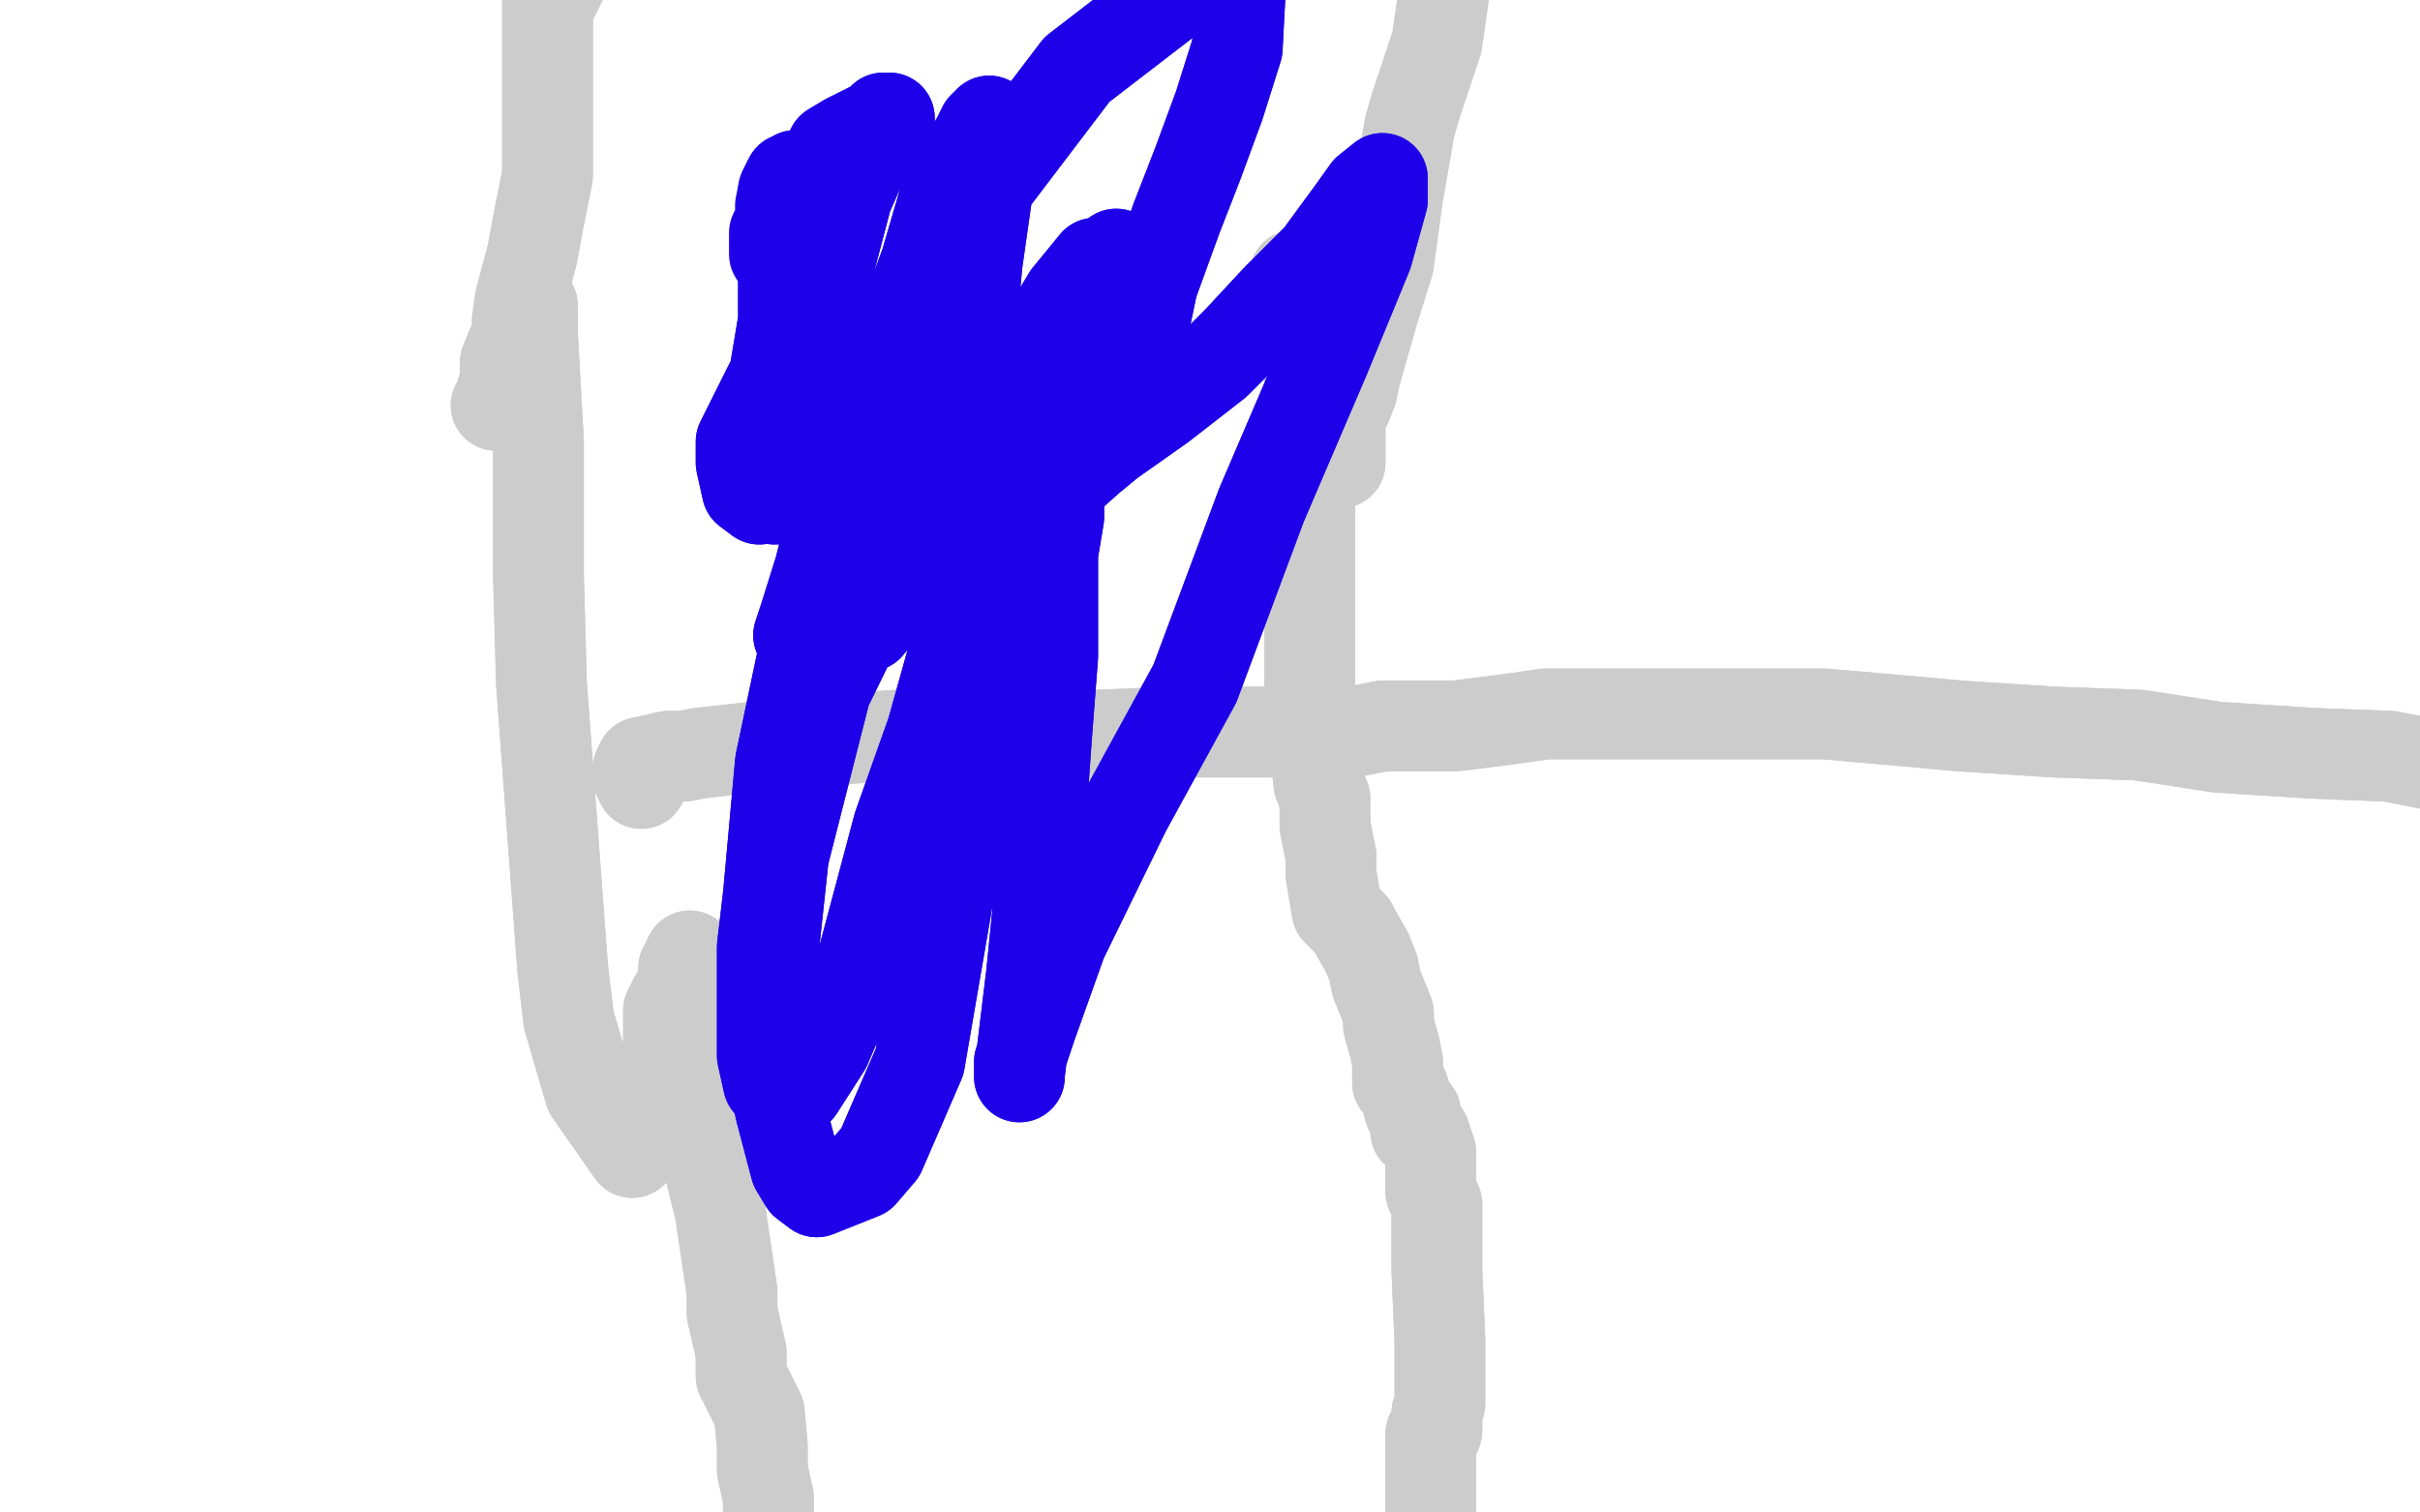 <?xml version="1.0" standalone="no"?>
<!DOCTYPE svg PUBLIC "-//W3C//DTD SVG 1.1//EN"
"http://www.w3.org/Graphics/SVG/1.1/DTD/svg11.dtd">

<svg width="800" height="500" version="1.1" xmlns="http://www.w3.org/2000/svg" xmlns:xlink="http://www.w3.org/1999/xlink" style="stroke-antialiasing: false"><desc>This SVG has been created on https://colorillo.com/</desc><rect x='0' y='0' width='800' height='500' style='fill: rgb(255,255,255); stroke-width:0' /><polyline points="87,139 91,132 91,132 98,122 98,122 101,112 101,112 103,110 103,110 105,108 105,108 105,110 101,124 100,181 98,205 96,247 93,276 91,306 87,332 84,365 82,377 79,433 77,438 77,443 77,438 77,436 77,424 77,407 77,381 77,370 77,353 77,306 86,221 89,198 98,162 110,146 117,134 122,136 124,136 122,139 120,144 119,151 107,231 103,254 100,273 93,315 80,356 72,391 63,415 56,426 51,422 47,415 46,394 42,361 42,313 42,228 47,153 60,96 74,54 87,25 100,6 105,0 110,0 110,4 112,16 113,32 107,58 101,82 96,115 89,157 80,205 70,247 65,266 49,309 44,320 35,348 25,374 21,377 20,375 16,367 16,348 18,299 20,259 30,167 49,84 80,21 105,-24 120,-34 127,-27 129,-8 124,25 115,52 108,101 100,150 93,188 89,219 86,250 82,287 82,320 79,356 79,384 84,420 86,422 93,427 100,424 103,420 120,408 122,400 127,358 133,332 164,223 176,186 207,138 230,113 238,112 240,117 235,134 228,183 226,226 223,254 221,301 218,335 214,367 212,405 211,415 211,426 209,429 209,422 211,408 214,374 219,292 233,181 263,96 303,42 325,26 332,26 329,49 322,79 315,113 306,160 296,223 291,250 273,325 268,342 258,368 249,398 245,401 242,398 240,393 238,372 240,341 244,283 263,209 327,101 372,59 391,54 415,49 424,63 421,87 417,127 402,240 396,282 391,316 376,377 360,417 346,441 332,459 320,457 311,450 304,427 303,394 310,309 330,186 346,143 402,65 414,54 429,49 428,58 422,73 421,84 412,117 409,127 403,157 386,230 377,257 363,313 348,348 334,384 322,401 317,408 303,415 299,412 296,401 296,384 299,346 306,292 318,231 329,195 339,174 344,165 348,164 348,171 348,179 350,193 348,212 346,236 343,261 341,306 336,368 332,426 330,452 332,497 339,545 346,561 363,594 391,620 426,636" style="fill: none; stroke: #ffffff; stroke-width: 30; stroke-linejoin: round; stroke-linecap: round; stroke-antialiasing: false; stroke-antialias: 0; opacity: 1.0"/>
<polyline points="757,263 757,259 757,259 757,254 757,254 759,254 759,254 763,254 763,254 764,266 764,266 764,299 764,299 764,316 764,316 764,330 763,355 759,394 752,433 747,464 740,483 733,488 730,486 728,480 726,467 726,459 728,431 728,403 731,323 742,276 756,230 764,207 777,176 787,164 796,158 799,155 803,160 804,171 803,190 803,207 797,235 747,370 723,422 671,495 639,509 622,500 619,481 622,453 631,367 653,259 697,167 759,94 816,42 855,4 888,-50 893,-50 893,-50 895,-50 889,-50 875,-39 853,-5 842,23 808,96 759,172 724,249 700,301 672,351 664,361 655,370 648,370 643,367 639,346 634,327 632,308 631,285 632,245 641,158 691,73 711,58 737,42 747,44 745,59 731,87 719,118 704,146 683,174 667,226 648,275 634,320 619,351 608,368 603,368 599,361 601,339 606,311 617,249 627,207 672,91 686,63 714,7 764,-45 764,-43 763,-46 754,-26 742,9 730,51 714,112 686,171 662,236 639,296 617,339 598,367 586,368 579,361 579,342 582,309 589,249 599,167 612,118 619,89 629,72 638,61 641,59 641,61 639,94 638,110 627,139 613,176 598,221 570,276 565,296 554,325 546,360 544,367 542,381 542,386 542,388 540,382 540,381 542,379 542,381 542,393 542,471 542,539 544,570 549,634 554,653 556,658 558,658 558,653 558,634 549,532 539,398 532,302 532,231 534,176 537,136 540,124 547,108 563,113 563,122 558,151 558,162 558,179 560,193 566,207 577,223 582,226 589,236 598,249 606,261 615,275 627,287 634,299 645,318 655,334 662,346 669,356 672,370 679,389 685,407 690,422 695,434 698,452 704,466 711,480 718,492 723,500 728,500 731,495 735,485 733,474 730,448 728,419 726,335 728,198 731,139 735,120 738,84 747,82 761,84 763,87 768,101 770,129 768,151 766,172 763,195 763,240 764,263 766,273 771,304 777,335 789,370 799,396 815,426 820,436 829,453 855,499 860,507 870,521 879,533 888,545 895,549 896,552 900,558 903,558 907,552 905,545 903,540 895,523 884,509 877,495 848,420 787,278 754,193 752,169 754,162 754,158 754,153 757,160 759,155 759,153 761,155 768,157 770,160 770,162 770,160 768,157 768,153 773,138 775,108 796,30 853,-50 862,-50 872,-50 865,-50 862,-50 855,-27 849,6 842,56 837,101 832,179 830,209 832,249 832,290 834,327 837,370 842,401 844,429 846,436 848,445 848,448 844,438 816,389 806,368 796,339 785,320 778,315 764,308 757,315 752,334 749,356 749,384 752,407 754,420 756,452 759,481 764,500 771,526 773,532 775,533 780,525 778,519 773,502 770,474 766,459 764,447 756,415 752,393 738,313 728,247 723,205 718,184 712,176 709,181 707,200 702,231 693,254 688,264 683,294 679,309 676,327 676,334 672,363 671,384 671,407 671,415 671,429 672,447 678,462 683,473 688,476 707,476 712,471 724,443 728,419 730,351 731,221 730,138 728,87 728,59 730,49 731,59 731,79 730,105 724,139 721,167 714,210 711,233 695,287 691,296 679,304 667,315 660,320 643,327 632,235 685,32 702,-5 712,-20 714,-19 714,-7 712,18 709,42 705,70 761,-50 787,-50 808,-50 818,-50 816,-50 816,-50 815,-27 815,2 813,35 815,155 815,179 815,235 815,282 815,313 815,341 816,355 818,358 818,353 818,335 816,308 815,221 815,110 815,49 816,16 818,-7 820,-19 822,-27 825,-34 829,-39 830,-45 832,-38 837,-33 834,-20 830,13 816,47 803,63 794,73 783,106 771,134 757,162 745,186 737,202 731,210 730,212 730,207 738,195 749,174 754,151 770,82 797,4 827,-33 844,-46 851,-48 849,-43 844,-26 841,-15 822,21 808,35 787,52 763,61 750,72 716,120 676,157 655,181 520,302 497,315 462,339 459,337 466,247 469,207 485,112 514,35 549,-12 587,-48 612,-50 624,-50 627,-46 624,-27 622,-15 617,16 613,59 610,132 608,219 610,304 612,384 615,453 619,512 627,559 634,592 639,601 648,606 648,604 648,592 648,577 636,519 603,363 575,245 563,151 563,63 563,49 568,54 572,63 573,70 573,91 573,134 573,144 570,169 568,214 566,252 566,297 566,361 568,384 570,436 575,478 582,509 589,530 593,535 605,539 610,533 612,521 612,504 612,486 615,328 629,216 662,131 674,98 702,68 702,87 702,115 700,143 698,167 698,209 697,252 695,308 693,358 693,408 693,452 693,486 691,512 690,523 688,530 683,528 665,518 645,495 594,464 521,381 495,328 459,243 445,186 445,179 447,179 448,193 450,217 452,228 452,254 454,283 457,325 462,394 468,434 469,453 476,493 483,514 488,526 492,535 497,540 499,537 504,528 509,514 509,488 514,422 527,349 605,132 650,18 674,-31 679,-46 672,-50 639,21 629,59 617,103 599,148 553,296 546,320 539,342 528,386 521,415 518,436 514,441 513,441 507,426 507,414 509,335 516,259 563,125 624,26 662,-34 685,-50 690,-50 686,-48 679,-26 669,2 658,25 648,52 627,82 603,138 573,209 551,278 528,351 514,403 504,422 499,433 499,434 495,426 492,403 490,377 488,332 487,276 485,179 490,96 492,80 499,59 504,54 507,58 509,63 509,80 507,106 506,124 501,150 497,191 492,245 488,316 485,374 483,431 485,478 487,511 492,535 501,551 507,559 513,566 518,573 535,608 539,613 544,622 554,624 549,624 546,617 542,606 518,512 501,452 469,348 454,242 454,146 459,65 473,21 488,-13 504,-34 511,-41 514,-34 514,-20 513,6 507,30 502,58 494,98 483,157 473,268 468,306 462,388 457,471 454,528 450,570 448,596 447,603 447,599 443,584 442,565 435,511 422,379 415,266 415,221 422,103 435,58 443,39 461,13 476,6 487,7 487,14 481,30 476,52 462,70 443,87 421,124 384,195 365,245 311,377 297,448 297,471 304,518 330,551 336,549 346,547 351,544 363,533 376,519 383,512 415,459 454,355 480,301 525,204 553,138 561,101 549,84 539,82 530,91 521,125 518,134 511,151 506,174 499,204 488,235 466,290 461,315 447,355 433,400 421,448 410,509 402,556 396,585 391,601 386,599 379,594 372,584 353,552 346,540 311,497 282,457 261,433 249,415 244,401 238,393 235,388 233,386 231,388 230,391 228,398 228,408 228,424 228,443 228,462 230,473 233,481 235,497 238,509 240,523 242,535 242,547 245,554 247,568 254,601 258,608 263,618 268,627 271,631 278,631 277,625 273,617 271,611 263,578 249,488 240,448 212,353 205,328 197,287 190,266 186,257 183,257 183,264 183,292 183,302 181,320 179,332 178,348 179,370 181,407 181,441 185,481 190,523 195,561 202,598 207,627 212,646 218,653 219,653 218,643 209,625 199,598 188,526 167,351 166,306 160,238 162,190 164,158 167,148 169,148 172,153 176,171 176,184 172,209 169,259 166,275 162,332 160,396 160,471 162,492 162,526 166,556 169,596 169,591 169,578 166,559 164,523 159,450 152,334 148,242 150,198 153,181 1103,507 155,179 155,181 157,190 159,202 160,209 157,240 153,254 148,271 145,302 145,316 143,356 141,408 141,471 143,512 145,556 146,585 148,599 150,610 150,617 150,615 150,604 141,592 134,549 131,540 113,507 105,481 93,471 1068,1210 77,434 1068,1210 74,415 1068,1210 67,365 1068,1210 68,341 1068,1210 65,323 1068,1210 63,318 1068,1210 63,309 1068,1210 63,302 1068,1210 65,301 1068,1210 67,299 1068,1210 67,301 1068,1210 70,316 70,348 70,382 70,403 74,422 87,486 103,521 122,568 127,578 134,591 139,601 141,587 141,580 139,570 138,539 136,504 127,427 122,341 117,263 117,202 131,153 141,129 152,108 159,92 166,87 171,82 172,75 172,73 172,77 172,79 164,82 150,89 134,91 113,117 110,129 107,169 101,235 100,256 94,276 93,296 93,294 91,290 91,278 93,261 98,212 100,202 103,157 107,108 107,79 108,66 110,54 110,51 112,51 112,54 112,56 108,59 107,61 101,73 91,92 80,120 75,129 70,165 70,183 70,223 70,252 72,287 72,294 72,315 82,361 84,370 91,374 96,370 101,353 112,344 113,320 119,254 122,138 122,39 119,-29 117,-50 115,-50 100,-50 1044,1019 100,-50 1044,1019 100,-50 100,-50 100,-50 98,-50 94,-50 86,-50 77,-39 75,-20 70,4 68,37 67,68 65,108 65,153 65,188 65,224 65,247 65,269 67,290 70,301 74,311 77,304 77,297 77,285 75,266 72,242 67,171 61,98 54,44 51,16 47,-15 46,-29 47,-34 49,-31 49,-22 46,-13 32,-1 25,21 20,46 18,54 15,84 15,134 15,197 18,250 23,306 30,346 68,457 80,488 93,509 105,525 113,532 119,533 120,533 122,532 119,528 112,519 107,512 100,500 94,462 77,381 54,320 37,268 30,226 27,212 25,200 21,188 27,200 27,212 27,235 28,259 30,282 35,339 39,360 54,426 67,466 77,499 84,514 93,533 107,545 108,539 110,528 108,519 107,492 105,478 103,478 1056,1058 98,434 1056,1058 93,389 1056,1058 91,302 1056,1058 89,268 1056,1058 89,257 1056,1058 89,243 1056,1058 87,240 1056,1058 86,240 1056,1058 86,243 1056,1058 84,250 1056,1058 82,259 1056,1058 79,276 1056,1058 74,311 1056,1058 74,412 77,447 82,478 110,556 117,563 131,577 138,582 148,592 160,598 171,598 183,592 195,585 207,572 221,552 233,530 259,481 306,379 362,250 436,129 478,79 549,-7 558,-34 558,-39 549,-46 540,-38 537,-31 523,-7 509,18 494,40 473,56 447,80 410,118 365,162 322,198 291,214 273,216 263,209 259,198 256,179 256,153 258,124 263,65 266,44 271,16 273,-1 273,-7 275,-7 282,7 289,11 287,32 280,54 273,77 266,103 258,150 256,177 251,233 247,287 247,322 247,339 247,344 249,308 251,301 256,252 280,148 322,47 372,-31 419,-50 445,-50 473,-50 487,-50 481,-50 473,-46 468,-22 462,0 459,32 459,63 461,101 468,139 483,181 501,221 523,254 547,285 561,296 587,308 598,304 606,290 613,273 631,80 636,39 648,-38 653,-50 660,-50 665,-50 667,-50 665,-50 657,-50 643,-50 632,-34 612,-5 596,40 589,59 568,143 560,190 554,233 554,266 556,299 560,332 580,374" style="fill: none; stroke: #ffffff; stroke-width: 30; stroke-linejoin: round; stroke-linecap: round; stroke-antialiasing: false; stroke-antialias: 0; opacity: 1.0"/>
<polyline points="757,263 757,259 757,259 757,254 757,254 759,254 759,254 763,254 763,254 764,266 764,266 764,299 764,299 764,316 764,330 763,355 759,394 752,433 747,464 740,483 733,488 730,486 728,480 726,467 726,459 728,431 728,403 731,323 742,276 756,230 764,207 777,176 787,164 796,158 799,155 803,160 804,171 803,190 803,207 797,235 747,370 723,422 671,495 639,509 622,500 619,481 622,453 631,367 653,259 697,167 759,94 816,42 855,4 888,-50 893,-50 893,-50 895,-50 889,-50 875,-39 853,-5 842,23 808,96 759,172 724,249 700,301 672,351 664,361 655,370 648,370 643,367 639,346 634,327 632,308 631,285 632,245 641,158 691,73 711,58 737,42 747,44 745,59 731,87 719,118 704,146 683,174 667,226 648,275 634,320 619,351 608,368 603,368 599,361 601,339 606,311 617,249 627,207 672,91 686,63 714,7 764,-45 764,-43 763,-46 754,-26 742,9 730,51 714,112 686,171 662,236 639,296 617,339 598,367 586,368 579,361 579,342 582,309 589,249 599,167 612,118 619,89 629,72 638,61 641,59 641,61 639,94 638,110 627,139 613,176 598,221 570,276 565,296 554,325 546,360 544,367 542,381 542,386 542,388 540,382 540,381 542,379 542,381 542,393 542,471 542,539 544,570 549,634 554,653 556,658 558,658 558,653 558,634 549,532 539,398 532,302 532,231 534,176 537,136 540,124 547,108 563,113 563,122 558,151 558,162 558,179 560,193 566,207 577,223 582,226 589,236 598,249 606,261 615,275 627,287 634,299 645,318 655,334 662,346 669,356 672,370 679,389 685,407 690,422 695,434 698,452 704,466 711,480 718,492 723,500 728,500 731,495 735,485 733,474 730,448 728,419 726,335 728,198 731,139 735,120 738,84 747,82 761,84 763,87 768,101 770,129 768,151 766,172 763,195 763,240 764,263 766,273 771,304 777,335 789,370 799,396 815,426 820,436 829,453 855,499 860,507 870,521 879,533 888,545 895,549 896,552 900,558 903,558 907,552 905,545 903,540 895,523 884,509 877,495 848,420 787,278 754,193 752,169 754,162 754,158 754,153 757,160 759,155 759,153 761,155 768,157 770,160 770,162 770,160 768,157 768,153 773,138 775,108 796,30 853,-50 862,-50 872,-50 865,-50 862,-50 855,-27 849,6 842,56 837,101 832,179 830,209 832,249 832,290 834,327 837,370 842,401 844,429 846,436 848,445 848,448 844,438 816,389 806,368 796,339 785,320 778,315 764,308 757,315 752,334 749,356 749,384 752,407 754,420 756,452 759,481 764,500 771,526 773,532 775,533 780,525 778,519 773,502 770,474 766,459 764,447 756,415 752,393 738,313 728,247 723,205 718,184 712,176 709,181 707,200 702,231 693,254 688,264 683,294 679,309 676,327 676,334 672,363 671,384 671,407 671,415 671,429 672,447 678,462 683,473 688,476 707,476 712,471 724,443 728,419 730,351 731,221 730,138 728,87 728,59 730,49 731,59 731,79 730,105 724,139 721,167 714,210 711,233 695,287 691,296 679,304 667,315 660,320 643,327 632,235 685,32 702,-5 712,-20 714,-19 714,-7 712,18 709,42 705,70 761,-50 787,-50 808,-50 818,-50 816,-50 816,-50 815,-27 815,2 813,35 815,155 815,179 815,235 815,282 815,313 815,341 816,355 818,358 818,353 818,335 816,308 815,221 815,110 815,49 816,16 818,-7 820,-19 822,-27 825,-34 829,-39 830,-45 832,-38 837,-33 834,-20 830,13 816,47 803,63 794,73 783,106 771,134 757,162 745,186 737,202 731,210 730,212 730,207 738,195 749,174 754,151 770,82 797,4 827,-33 844,-46 851,-48 849,-43 844,-26 841,-15 822,21 808,35 787,52 763,61 750,72 716,120 676,157 655,181 520,302 497,315 462,339 459,337 466,247 469,207 485,112 514,35 549,-12 587,-48 612,-50 624,-50 627,-46 624,-27 622,-15 617,16 613,59 610,132 608,219 610,304 612,384 615,453 619,512 627,559 634,592 639,601 648,606 648,604 648,592 648,577 636,519 603,363 575,245 563,151 563,63 563,49 568,54 572,63 573,70 573,91 573,134 573,144 570,169 568,214 566,252 566,297 566,361 568,384 570,436 575,478 582,509 589,530 593,535 605,539 610,533 612,521 612,504 612,486 615,328 629,216 662,131 674,98 702,68 702,87 702,115 700,143 698,167 698,209 697,252 695,308 693,358 693,408 693,452 693,486 691,512 690,523 688,530 683,528 665,518 645,495 594,464 521,381 495,328 459,243 445,186 445,179 447,179 448,193 450,217 452,228 452,254 454,283 457,325 462,394 468,434 469,453 476,493 483,514 488,526 492,535 497,540 499,537 504,528 509,514 509,488 514,422 527,349 605,132 650,18 674,-31 679,-46 672,-50 639,21 629,59 617,103 599,148 553,296 546,320 539,342 528,386 521,415 518,436 514,441 513,441 507,426 507,414 509,335 516,259 563,125 624,26 662,-34 685,-50 690,-50 686,-48 679,-26 669,2 658,25 648,52 627,82 603,138 573,209 551,278 528,351 514,403 504,422 499,433 499,434 495,426 492,403 490,377 488,332 487,276 485,179 490,96 492,80 499,59 504,54 507,58 509,63 509,80 507,106 506,124 501,150 497,191 492,245 488,316 485,374 483,431 485,478 487,511 492,535 501,551 507,559 513,566 518,573 535,608 539,613 544,622 554,624 549,624 546,617 542,606 518,512 501,452 469,348 454,242 454,146 459,65 473,21 488,-13 504,-34 511,-41 514,-34 514,-20 513,6 507,30 502,58 494,98 483,157 473,268 468,306 462,388 457,471 454,528 450,570 448,596 447,603 447,599 443,584 442,565 435,511 422,379 415,266 415,221 422,103 435,58 443,39 461,13 476,6 487,7 487,14 481,30 476,52 462,70 443,87 421,124 384,195 365,245 311,377 297,448 297,471 304,518 330,551 336,549 346,547 351,544 363,533 376,519 383,512 415,459 454,355 480,301 525,204 553,138 561,101 549,84 539,82 530,91 521,125 518,134 511,151 506,174 499,204 488,235 466,290 461,315 447,355 433,400 421,448 410,509 402,556 396,585 391,601 386,599 379,594 372,584 353,552 346,540 311,497 282,457 261,433 249,415 244,401 238,393 235,388 233,386 231,388 230,391 228,398 228,408 228,424 228,443 228,462 230,473 233,481 235,497 238,509 240,523 242,535 242,547 245,554 247,568 254,601 258,608 263,618 268,627 271,631 278,631 277,625 273,617 271,611 263,578 249,488 240,448 212,353 205,328 197,287 190,266 186,257 183,257 183,264 183,292 183,302 181,320 179,332 178,348 179,370 181,407 181,441 185,481 190,523 195,561 202,598 207,627 212,646 218,653 219,653 218,643 209,625 199,598 188,526 167,351 166,306 160,238 162,190 164,158 167,148 169,148 172,153 176,171 176,184 172,209 169,259 166,275 162,332 160,396 160,471 162,492 162,526 166,556 169,596 169,591 169,578 166,559 164,523 159,450 152,334 148,242 150,198 153,181 1103,507 155,179 155,181 157,190 159,202 160,209 157,240 153,254 148,271 145,302 145,316 143,356 141,408 141,471 143,512 145,556 146,585 148,599 150,610 150,617 150,615 150,604 141,592 134,549 131,540 113,507 105,481 93,471 1068,1210 77,434 1068,1210 74,415 1068,1210 67,365 1068,1210 68,341 1068,1210 65,323 1068,1210 63,318 1068,1210 63,309 1068,1210 63,302 1068,1210 65,301 1068,1210 67,299 1068,1210 67,301 1068,1210 70,316 70,348 70,382 70,403 74,422 87,486 103,521 122,568 127,578 134,591 139,601 141,587 141,580 139,570 138,539 136,504 127,427 122,341 117,263 117,202 131,153 141,129 152,108 159,92 166,87 171,82 172,75 172,73 172,77 172,79 164,82 150,89 134,91 113,117 110,129 107,169 101,235 100,256 94,276 93,296 93,294 91,290 91,278 93,261 98,212 100,202 103,157 107,108 107,79 108,66 110,54 110,51 112,51 112,54 112,56 108,59 107,61 101,73 91,92 80,120 75,129 70,165 70,183 70,223 70,252 72,287 72,294 72,315 82,361 84,370 91,374 96,370 101,353 112,344 113,320 119,254 122,138 122,39 119,-29 117,-50 115,-50 100,-50 1044,1019 100,-50 1044,1019 100,-50 100,-50 100,-50 98,-50 94,-50 86,-50 77,-39 75,-20 70,4 68,37 67,68 65,108 65,153 65,188 65,224 65,247 65,269 67,290 70,301 74,311 77,304 77,297 77,285 75,266 72,242 67,171 61,98 54,44 51,16 47,-15 46,-29 47,-34 49,-31 49,-22 46,-13 32,-1 25,21 20,46 18,54 15,84 15,134 15,197 18,250 23,306 30,346 68,457 80,488 93,509 105,525 113,532 119,533 120,533 122,532 119,528 112,519 107,512 100,500 94,462 77,381 54,320 37,268 30,226 27,212 25,200 21,188 27,200 27,212 27,235 28,259 30,282 35,339 39,360 54,426 67,466 77,499 84,514 93,533 107,545 108,539 110,528 108,519 107,492 105,478 103,478 1056,1058 98,434 1056,1058 93,389 1056,1058 91,302 1056,1058 89,268 1056,1058 89,257 1056,1058 89,243 1056,1058 87,240 1056,1058 86,240 1056,1058 86,243 1056,1058 84,250 1056,1058 82,259 1056,1058 79,276 1056,1058 74,311 1056,1058 74,412 77,447 82,478 110,556 117,563 131,577 138,582 148,592 160,598 171,598 183,592 195,585 207,572 221,552 233,530 259,481 306,379 362,250 436,129 478,79 549,-7 558,-34 558,-39 549,-46 540,-38 537,-31 523,-7 509,18 494,40 473,56 447,80 410,118 365,162 322,198 291,214 273,216 263,209 259,198 256,179 256,153 258,124 263,65 266,44 271,16 273,-1 273,-7 275,-7 282,7 289,11 287,32 280,54 273,77 266,103 258,150 256,177 251,233 247,287 247,322 247,339 247,344 249,308 251,301 256,252 280,148 322,47 372,-31 419,-50 445,-50 473,-50 487,-50 481,-50 473,-46 468,-22 462,0 459,32 459,63 461,101 468,139 483,181 501,221 523,254 547,285 561,296 587,308 598,304 606,290 613,273 631,80 636,39 648,-38 653,-50 660,-50 665,-50 667,-50 665,-50 657,-50 643,-50 632,-34 612,-5 596,40 589,59 568,143 560,190 554,233 554,266 556,299 560,332 580,374 591,388 599,391 612,396 624,394 634,398 718,405" style="fill: none; stroke: #ffffff; stroke-width: 30; stroke-linejoin: round; stroke-linecap: round; stroke-antialiasing: false; stroke-antialias: 0; opacity: 1.0"/>
<polyline points="409,323 407,322 407,322 402,320 402,320 398,320 398,320 396,318 396,318 377,320 351,323 322,327 277,341 264,348 235,358 212,368 186,379 167,388 152,394 138,398 134,401 126,403 122,407 122,408 122,414 131,415 167,419 233,419 297,419 343,419 377,417 412,415 438,414 448,408 452,403 448,398 431,381 409,379 348,377 313,377 303,374 296,367 297,356 296,348 297,335 296,328 296,316 294,315 296,316 297,318 313,337 327,339 346,351 350,365 355,372 372,391 377,396 403,417 410,426 431,441 448,453 462,466 497,471 521,469 546,467 582,464 629,467 707,563 735,613 744,604 744,594 747,578 752,563 750,549 742,532 726,514 693,485 648,448 608,417 566,388 537,367 511,342 490,322 469,306 457,299 393,268 369,256 344,242 329,228 306,214 301,209 297,198 296,188 301,184 310,184 320,191 350,202 386,216 429,226 468,236 507,257 566,292 622,339 664,379 688,408 707,422 723,422 730,417 730,405 730,377 730,361 733,346 731,337 -50,910 731,309 -50,910 728,273 -50,894 707,235 -48,886 632,150 -41,849 532,73 -31,723 487,54 -29,669 414,23 -36,603 362,4 -50,565 325,-3 -50,559 277,6 -50,556 249,13 -50,556 228,30 -50,565 205,42 -50,573 199,47 -50,575 181,59 174,72 169,87 167,94 162,96" style="fill: none; stroke: #ffffff; stroke-width: 30; stroke-linejoin: round; stroke-linecap: round; stroke-antialiasing: false; stroke-antialias: 0; opacity: 1.0"/>
<polyline points="409,323 407,322 407,322 402,320 402,320 398,320 398,320 396,318 377,320 351,323 322,327 277,341 264,348 235,358 212,368 186,379 167,388 152,394 138,398 134,401 126,403 122,407 122,408 122,414 131,415 167,419 233,419 297,419 343,419 377,417 412,415 438,414 448,408 452,403 448,398 431,381 409,379 348,377 313,377 303,374 296,367 297,356 296,348 297,335 296,328 296,316 294,315 296,316 297,318 313,337 327,339 346,351 350,365 355,372 372,391 377,396 403,417 410,426 431,441 448,453 462,466 497,471 521,469 546,467 582,464 629,467 707,563 735,613 744,604 744,594 747,578 752,563 750,549 742,532 726,514 693,485 648,448 608,417 566,388 537,367 511,342 490,322 469,306 457,299 393,268 369,256 344,242 329,228 306,214 301,209 297,198 296,188 301,184 310,184 320,191 350,202 386,216 429,226 468,236 507,257 566,292 622,339 664,379 688,408 707,422 723,422 730,417 730,405 730,377 730,361 733,346 731,337 -50,910 731,309 -50,910 728,273 -50,894 707,235 -48,886 632,150 -41,849 532,73 -31,723 487,54 -29,669 414,23 -36,603 362,4 -50,565 325,-3 -50,559 277,6 -50,556 249,13 -50,556 228,30 -50,565 205,42 -50,573 199,47 -50,575 181,59 174,72 169,87 167,94 162,96 157,98 148,105 148,118 157,127 179,139" style="fill: none; stroke: #ffffff; stroke-width: 30; stroke-linejoin: round; stroke-linecap: round; stroke-antialiasing: false; stroke-antialias: 0; opacity: 1.0"/>
<polyline points="330,124 332,124 332,124 334,122 334,122 337,120 337,120 339,117 339,117 343,112 343,112 343,106 343,106 343,105 343,105" style="fill: none; stroke: #ffffff; stroke-width: 30; stroke-linejoin: round; stroke-linecap: round; stroke-antialiasing: false; stroke-antialias: 0; opacity: 1.0"/>
<polyline points="330,124 332,124 332,124 334,122 334,122 337,120 337,120 339,117 339,117 343,112 343,112 343,106 343,106 343,105 341,96 337,89" style="fill: none; stroke: #ffffff; stroke-width: 30; stroke-linejoin: round; stroke-linecap: round; stroke-antialiasing: false; stroke-antialias: 0; opacity: 1.0"/>
<polyline points="459,141 461,136 461,136 459,132 459,132 457,125 457,125 448,103 448,103 447,77 447,77 447,65 447,65 443,4 443,4 440,-50 436,-50 435,-50 431,-50 412,-50 403,-50 381,-50 355,-50 -50,332 341,-50 -50,332 325,-50 -50,332 306,-50 -50,332 297,-50 -50,332 296,-50 -50,323 294,-50 -50,322 294,-50 -50,322 292,-50 -50,322 291,-50 287,-50 282,-50" style="fill: none; stroke: #ffffff; stroke-width: 30; stroke-linejoin: round; stroke-linecap: round; stroke-antialiasing: false; stroke-antialias: 0; opacity: 1.0"/>
<polyline points="459,141 461,136 461,136 459,132 459,132 457,125 457,125 448,103 448,103 447,77 447,77 447,65 447,65 443,4 440,-50 436,-50 435,-50 431,-50 412,-50 403,-50 381,-50 355,-50 -50,332 341,-50 -50,332 325,-50 -50,332 306,-50 -50,332 297,-50 -50,332 296,-50 -50,323 294,-50 -50,322 294,-50 -50,322 292,-50 -50,322 291,-50 287,-50 282,-50 271,-50" style="fill: none; stroke: #ffffff; stroke-width: 30; stroke-linejoin: round; stroke-linecap: round; stroke-antialiasing: false; stroke-antialias: 0; opacity: 1.0"/>
<polyline points="664,153 660,155 660,155 657,160 657,160 653,167 653,167 648,174 648,174 643,181 643,181 638,183 638,183 627,183 627,183 612,177 589,171 570,165 551,158 532,148 516,138 506,125 501,110 502,96 507,85 518,75 534,65 553,56 596,39 599,37 596,35 591,37 582,42 566,54 542,79 499,115 447,153 403,188 367,212 337,231 322,240 315,243 317,240 318,235 327,223 341,209 363,181 403,150 447,118 492,101 532,89 556,80 573,84 577,85 579,96 577,110 575,118 556,151 544,174 497,247 481,268 436,318 422,332 374,360 362,360 356,351 360,339 370,309 412,235 468,151 521,103 558,68 586,54 596,46 589,51 577,59 561,73 544,99 521,138 488,188 448,240 415,285 383,316 358,341 337,361 339,360 343,348 348,341 358,322 395,268 483,165 516,141 586,106 639,75 690,59 728,54 754,61 764,80 770,105 761,138 747,190 731,247 714,308 700,365 688,408 679,452 676,502 671,526 667,540 665,547 667,544 672,532 685,514 702,497 719,474 737,452 756,426 773,401 785,381 789,368 796,348 803,328 811,311 818,301 823,289 822,290 810,297 785,325 773,334 730,361 669,394 593,420 572,422 542,426 523,417 513,400 507,368 507,335 509,302 511,263 513,235 520,207 532,176 678,108 702,92 744,73 771,61 780,59 783,54 770,47 754,54 721,75 697,82 565,120 454,148 414,165 318,205 292,212 251,231 219,245 211,247 221,236 228,231 245,217 273,193 363,148 455,110 523,89 563,73 589,72 603,70 603,68 601,70 599,68 598,68 594,70 586,73 570,85 547,106 528,117 440,153 398,169 304,221 221,264 169,301 136,320 122,327 122,330 127,328 138,330 148,323 162,315 186,308 218,306 247,304 287,301 337,301 389,302 422,308 436,316 435,330 422,348 381,401 374,412 363,429 356,447 351,464 348,478 343,490 341,499 339,502 341,504 346,499 355,486 370,466 384,455 436,420 516,379 599,346 657,328 685,313 683,309 672,306 652,304 627,306 579,309 490,320 409,325 346,325 296,320 258,313 225,306 195,290 172,268 150,243 133,217 119,188 115,164 120,150 126,143 133,139 134,136 136,132 136,129 136,125 134,124 133,120 124,110 113,98 89,77 79,72 44,56 32,54 9,51 4,52 2,52 2,54 2,56 6,59 9,59 20,61 25,61 65,56 77,52 91,47 101,42 115,37 129,33 143,26 157,21 171,18 192,20 212,25 231,32 254,40 280,51 291,58 323,77 348,87 362,92 393,110 433,125 450,129 492,132 549,122 671,65 704,42 749,11 777,-15 785,-29 782,-34 777,-34 768,-34 759,-29 747,-20 737,-7 724,11 711,32 685,66 648,106 603,151 553,190 509,217 471,235 450,236 440,230 436,221 436,205 436,193 447,138 454,113 468,77 494,44 514,14 534,-7 549,-22 558,-29 563,-31 561,4 558,13 551,33 544,56 537,80 535,105 535,125 537,139 542,153 549,162 561,165 575,160 589,153 613,129 652,82 683,44 690,13 690,-10 686,-24 679,-34 652,-36 631,-29 608,-17 598,-10 570,18 565,25 558,37 554,49 554,68 561,82 565,87 575,101 589,108 606,112 626,110 641,99 653,91 672,77 678,70 690,59 698,54 704,52 709,54 712,58 718,63 724,68 735,73 745,80 763,92 777,99 783,110 785,125 785,138 787,171 790,223 792,240 794,285 794,299 792,358 792,372 790,388 789,401 785,415 785,427 783,434 783,436 780,436 777,427 773,403 773,394 771,372 771,348 775,311 783,271 801,231 822,186 849,150 870,125 879,110 879,99 875,92 872,92 869,98 867,103 849,120 836,134 820,153 806,179 799,190 783,212 766,231 747,256 730,299 724,313 712,335 705,360 700,384 698,400 698,405 700,412 704,420 707,424 711,431 716,440 724,450 730,466 738,485 744,506 752,533 759,561 764,585 768,603 771,615 773,618 773,617 773,613 747,464 740,427 731,394 712,348 671,294 634,257 613,240 565,197 523,158 457,108 438,92 388,68 372,65 344,59 320,63 296,65 278,68 263,72 251,73 238,75 225,79 223,77 219,77" style="fill: none; stroke: #ffffff; stroke-width: 30; stroke-linejoin: round; stroke-linecap: round; stroke-antialiasing: false; stroke-antialias: 0; opacity: 1.0"/>
<polyline points="664,153 660,155 660,155 657,160 657,160 653,167 653,167 648,174 648,174 643,181 643,181 638,183 638,183 627,183 612,177 589,171 570,165 551,158 532,148 516,138 506,125 501,110 502,96 507,85 518,75 534,65 553,56 596,39 599,37 596,35 591,37 582,42 566,54 542,79 499,115 447,153 403,188 367,212 337,231 322,240 315,243 317,240 318,235 327,223 341,209 363,181 403,150 447,118 492,101 532,89 556,80 573,84 577,85 579,96 577,110 575,118 556,151 544,174 497,247 481,268 436,318 422,332 374,360 362,360 356,351 360,339 370,309 412,235 468,151 521,103 558,68 586,54 596,46 589,51 577,59 561,73 544,99 521,138 488,188 448,240 415,285 383,316 358,341 337,361 339,360 343,348 348,341 358,322 395,268 483,165 516,141 586,106 639,75 690,59 728,54 754,61 764,80 770,105 761,138 747,190 731,247 714,308 700,365 688,408 679,452 676,502 671,526 667,540 665,547 667,544 672,532 685,514 702,497 719,474 737,452 756,426 773,401 785,381 789,368 796,348 803,328 811,311 818,301 823,289 822,290 810,297 785,325 773,334 730,361 669,394 593,420 572,422 542,426 523,417 513,400 507,368 507,335 509,302 511,263 513,235 520,207 532,176 678,108 702,92 744,73 771,61 780,59 783,54 770,47 754,54 721,75 697,82 565,120 454,148 414,165 318,205 292,212 251,231 219,245 211,247 221,236 228,231 245,217 273,193 363,148 455,110 523,89 563,73 589,72 603,70 603,68 601,70 599,68 598,68 594,70 586,73 570,85 547,106 528,117 440,153 398,169 304,221 221,264 169,301 136,320 122,327 122,330 127,328 138,330 148,323 162,315 186,308 218,306 247,304 287,301 337,301 389,302 422,308 436,316 435,330 422,348 381,401 374,412 363,429 356,447 351,464 348,478 343,490 341,499 339,502 341,504 346,499 355,486 370,466 384,455 436,420 516,379 599,346 657,328 685,313 683,309 672,306 652,304 627,306 579,309 490,320 409,325 346,325 296,320 258,313 225,306 195,290 172,268 150,243 133,217 119,188 115,164 120,150 126,143 133,139 134,136 136,132 136,129 136,125 134,124 133,120 124,110 113,98 89,77 79,72 44,56 32,54 9,51 4,52 2,52 2,54 2,56 6,59 9,59 20,61 25,61 65,56 77,52 91,47 101,42 115,37 129,33 143,26 157,21 171,18 192,20 212,25 231,32 254,40 280,51 291,58 323,77 348,87 362,92 393,110 433,125 450,129 492,132 549,122 671,65 704,42 749,11 777,-15 785,-29 782,-34 777,-34 768,-34 759,-29 747,-20 737,-7 724,11 711,32 685,66 648,106 603,151 553,190 509,217 471,235 450,236 440,230 436,221 436,205 436,193 447,138 454,113 468,77 494,44 514,14 534,-7 549,-22 558,-29 563,-31 561,4 558,13 551,33 544,56 537,80 535,105 535,125 537,139 542,153 549,162 561,165 575,160 589,153 613,129 652,82 683,44 690,13 690,-10 686,-24 679,-34 652,-36 631,-29 608,-17 598,-10 570,18 565,25 558,37 554,49 554,68 561,82 565,87 575,101 589,108 606,112 626,110 641,99 653,91 672,77 678,70 690,59 698,54 704,52 709,54 712,58 718,63 724,68 735,73 745,80 763,92 777,99 783,110 785,125 785,138 787,171 790,223 792,240 794,285 794,299 792,358 792,372 790,388 789,401 785,415 785,427 783,434 783,436 780,436 777,427 773,403 773,394 771,372 771,348 775,311 783,271 801,231 822,186 849,150 870,125 879,110 879,99 875,92 872,92 869,98 867,103 849,120 836,134 820,153 806,179 799,190 783,212 766,231 747,256 730,299 724,313 712,335 705,360 700,384 698,400 698,405 700,412 704,420 707,424 711,431 716,440 724,450 730,466 738,485 744,506 752,533 759,561 764,585 768,603 771,615 773,618 773,617 773,613 747,464 740,427 731,394 712,348 671,294 634,257 613,240 565,197 523,158 457,108 438,92 388,68 372,65 344,59 320,63 296,65 278,68 263,72 251,73 238,75 225,79 223,77 219,77 219,79 221,79 223,80" style="fill: none; stroke: #ffffff; stroke-width: 30; stroke-linejoin: round; stroke-linecap: round; stroke-antialiasing: false; stroke-antialias: 0; opacity: 1.0"/>
<polyline points="176,101 176,105 176,105 176,110 176,110 178,146 178,146 178,190 178,190 179,226 179,226 186,320 186,320 188,337 188,337 195,361 209,381 212,374 216,368 219,365 219,361 219,356 219,353 221,346 221,342 221,334 223,330 225,327 226,323 226,320 228,316 228,318 228,323 228,327 228,332 228,335 228,341 228,346 230,353 231,358 231,360 231,361 233,370 233,372 235,377 235,384 235,388 237,396 238,400 242,427 242,434 245,447 245,455 251,467 252,478 252,486 254,495 254,502 256,511 256,523 256,526 258,532 259,539 261,547 261,549 263,551 263,554 263,556 264,559 264,561 266,565 266,568 266,570 266,572 266,573 266,575 266,577 266,578 266,580 266,582" style="fill: none; stroke: #cccccc; stroke-width: 30; stroke-linejoin: round; stroke-linecap: round; stroke-antialiasing: false; stroke-antialias: 0; opacity: 1.0"/>
<polyline points="176,101 176,105 176,105 176,110 176,110 178,146 178,146 178,190 178,190 179,226 179,226 186,320 186,320 188,337 195,361 209,381 212,374 216,368 219,365 219,361 219,356 219,353 221,346 221,342 221,334 223,330 225,327 226,323 226,320 228,316 228,318 228,323 228,327 228,332 228,335 228,341 228,346 230,353 231,358 231,360 231,361 233,370 233,372 235,377 235,384 235,388 237,396 238,400 242,427 242,434 245,447 245,455 251,467 252,478 252,486 254,495 254,502 256,511 256,523 256,526 258,532 259,539 261,547 261,549 263,551 263,554 263,556 264,559 264,561 266,565 266,568 266,570 266,572 266,573 266,575 266,577 266,578 266,580 266,582 266,580 266,577" style="fill: none; stroke: #cccccc; stroke-width: 30; stroke-linejoin: round; stroke-linecap: round; stroke-antialiasing: false; stroke-antialias: 0; opacity: 1.0"/>
<polyline points="164,134 166,131 166,131 166,129 166,129 167,127 167,127 167,125 167,125 167,124 167,124 167,122 167,122 167,120 167,120 169,115 171,113 171,108 171,106 172,99 176,84 178,73 181,58 181,46 181,26 181,16 181,7 181,0 183,-1 185,-5 186,-7 186,-8 186,-10 186,-12 186,-13" style="fill: none; stroke: #cccccc; stroke-width: 30; stroke-linejoin: round; stroke-linecap: round; stroke-antialiasing: false; stroke-antialias: 0; opacity: 1.0"/>
<polyline points="164,134 166,131 166,131 166,129 166,129 167,127 167,127 167,125 167,125 167,124 167,124 167,122 167,122 167,120 169,115 171,113 171,108 171,106 172,99 176,84 178,73 181,58 181,46 181,26 181,16 181,7 181,0 183,-1 185,-5 186,-7 186,-8 186,-10 186,-12 186,-13 183,-12 181,-10 181,-7 181,-5" style="fill: none; stroke: #cccccc; stroke-width: 30; stroke-linejoin: round; stroke-linecap: round; stroke-antialiasing: false; stroke-antialias: 0; opacity: 1.0"/>
<polyline points="212,259 211,257 211,257 211,256 211,256 211,254 211,254 212,252 212,252 221,250 221,250 226,250 231,249 249,247 268,245 297,243 318,243 341,243 363,243 388,242 396,242 417,242 422,242 433,242 447,242 457,240 481,240 497,238 511,236 527,236 546,236 568,236 584,236 603,236 626,238 648,240 679,242 707,243 733,247 764,249 790,250 810,254 829,257 848,261 856,268 863,271 869,273 874,273 886,275 898,273 907,271 934,263 961,256 967,252 985,245 1000,235 1007,230 1009,228 1018,224 1030,221 1030,219 1030,217 1030,219" style="fill: none; stroke: #cccccc; stroke-width: 30; stroke-linejoin: round; stroke-linecap: round; stroke-antialiasing: false; stroke-antialias: 0; opacity: 1.0"/>
<polyline points="212,259 211,257 211,257 211,256 211,256 211,254 211,254 212,252 212,252 221,250 226,250 231,249 249,247 268,245 297,243 318,243 341,243 363,243 388,242 396,242 417,242 422,242 433,242 447,242 457,240 481,240 497,238 511,236 527,236 546,236 568,236 584,236 603,236 626,238 648,240 679,242 707,243 733,247 764,249 790,250 810,254 829,257 848,261 856,268 863,271 869,273 874,273 886,275 898,273 907,271 934,263 961,256 967,252 985,245 1000,235 1007,230 1009,228 1018,224 1030,221 1030,219 1030,217 1030,219 1028,219" style="fill: none; stroke: #cccccc; stroke-width: 30; stroke-linejoin: round; stroke-linecap: round; stroke-antialiasing: false; stroke-antialias: 0; opacity: 1.0"/>
<polyline points="428,91 429,92 429,92 431,98 431,98 433,120 433,120 433,146 433,146 433,167 433,167 433,186 433,186 433,209 433,209 433,228 433,240 435,250 436,259 438,264 438,273 440,283 440,289 442,301 447,306 448,308 452,315 454,320 455,325 459,335 459,339 461,346 462,351 462,358 464,360 466,367 468,368 468,370 468,374 471,375 473,381 473,382 473,388 473,391 473,394 475,398 475,403 475,408 475,415 475,420 476,443 476,453 476,464 475,467 475,473 473,474 473,476 473,478 473,485 473,490 473,497 473,499 473,504 473,507 473,511 475,514" style="fill: none; stroke: #cccccc; stroke-width: 30; stroke-linejoin: round; stroke-linecap: round; stroke-antialiasing: false; stroke-antialias: 0; opacity: 1.0"/>
<polyline points="428,91 429,92 429,92 431,98 431,98 433,120 433,120 433,146 433,146 433,167 433,167 433,186 433,186 433,209 433,228 433,240 435,250 436,259 438,264 438,273 440,283 440,289 442,301 447,306 448,308 452,315 454,320 455,325 459,335 459,339 461,346 462,351 462,358 464,360 466,367 468,368 468,370 468,374 471,375 473,381 473,382 473,388 473,391 473,394 475,398 475,403 475,408 475,415 475,420 476,443 476,453 476,464 475,467 475,473 473,474 473,476 473,478 473,485 473,490 473,497 473,499 473,504 473,507 473,511 475,514 476,519 478,521 478,523 480,526 481,528" style="fill: none; stroke: #cccccc; stroke-width: 30; stroke-linejoin: round; stroke-linecap: round; stroke-antialiasing: false; stroke-antialias: 0; opacity: 1.0"/>
<polyline points="443,153 443,151 443,151 443,148 443,148 443,146 443,146 443,141 443,141 443,138 443,138 445,134 445,134 447,129 447,129 448,124 454,103 459,87 462,65 466,42 468,35 475,14 478,-7 478,-12 478,-15 478,-20 483,-22 483,-24 483,-27 481,-27 481,-29" style="fill: none; stroke: #cccccc; stroke-width: 30; stroke-linejoin: round; stroke-linecap: round; stroke-antialiasing: false; stroke-antialias: 0; opacity: 1.0"/>
<polyline points="443,153 443,151 443,151 443,148 443,148 443,146 443,146 443,141 443,141 443,138 443,138 445,134 445,134 447,129 448,124 454,103 459,87 462,65 466,42 468,35 475,14 478,-7 478,-12 478,-15 478,-20 483,-22 483,-24 483,-27 481,-27 481,-29 480,-31 480,-33 478,-33 478,-34 476,-34" style="fill: none; stroke: #cccccc; stroke-width: 30; stroke-linejoin: round; stroke-linecap: round; stroke-antialiasing: false; stroke-antialias: 0; opacity: 1.0"/>
<polyline points="318,117 318,115 318,115 320,113 320,113 322,117 322,117 325,127 325,127 329,143 329,143 330,200 330,200 304,351 304,351 291,381 285,388 270,394 266,391 263,386 258,367 252,339 252,313 254,296 258,252 266,214 268,200 275,176 278,169 285,158 291,153 297,153 303,155 310,158 322,165 320,176 318,202 315,217 308,242 297,273 285,318 273,346 264,360 258,361 254,358 252,349 252,337 256,311 259,283 273,228 297,179 318,143 341,118 353,98 362,87 365,87 369,84 370,92 370,94 372,106 367,125 363,131 356,146 355,151 350,165 350,171 348,183 348,202 348,217 346,243 344,271 343,302 341,322 337,355 337,356 337,351 341,339 351,311 372,268 395,226 417,167 438,118 452,84 457,66 457,59 452,63 447,70 436,85 422,99 409,113 402,120 384,134 367,146 339,169 329,172 311,181 297,195 287,207 275,212 268,212 266,214 264,210 266,204 271,188 277,164 285,134 318,73 356,23 395,-7 402,-8 409,-8 410,-3 409,16 403,35 396,54 389,72 381,94 376,118 369,136 362,150 353,158 344,160 336,160 330,153 320,148 315,143 317,129 320,118 320,110 322,98 323,87 327,59 327,54 327,51 329,46 327,42 327,40 325,42 323,46 313,63 306,87 299,106 292,127 280,141 268,157 258,164 251,165 247,162 245,153 245,146 249,138 256,124 261,112 264,101 268,87 268,79 271,63 275,49 280,46 284,44 292,40 294,39 292,39 292,40 291,44 287,49 280,65 275,84 271,98 270,115 268,134 266,139 261,158 258,162 256,165 254,162 252,158 252,157 252,153 252,151 252,144 256,124 258,112 259,106 259,98 259,87 261,75 263,65 263,58 263,59 261,59 259,63" style="fill: none; stroke: #1e00e9; stroke-width: 30; stroke-linejoin: round; stroke-linecap: round; stroke-antialiasing: false; stroke-antialias: 0; opacity: 1.0"/>
<polyline points="318,117 318,115 318,115 320,113 320,113 322,117 322,117 325,127 325,127 329,143 329,143 330,200 330,200 304,351 291,381 285,388 270,394 266,391 263,386 258,367 252,339 252,313 254,296 258,252 266,214 268,200 275,176 278,169 285,158 291,153 297,153 303,155 310,158 322,165 320,176 318,202 315,217 308,242 297,273 285,318 273,346 264,360 258,361 254,358 252,349 252,337 256,311 259,283 273,228 297,179 318,143 341,118 353,98 362,87 365,87 369,84 370,92 370,94 372,106 367,125 363,131 356,146 355,151 350,165 350,171 348,183 348,202 348,217 346,243 344,271 343,302 341,322 337,355 337,356 337,351 341,339 351,311 372,268 395,226 417,167 438,118 452,84 457,66 457,59 452,63 447,70 436,85 422,99 409,113 402,120 384,134 367,146 339,169 329,172 311,181 297,195 287,207 275,212 268,212 266,214 264,210 266,204 271,188 277,164 285,134 318,73 356,23 395,-7 402,-8 409,-8 410,-3 409,16 403,35 396,54 389,72 381,94 376,118 369,136 362,150 353,158 344,160 336,160 330,153 320,148 315,143 317,129 320,118 320,110 322,98 323,87 327,59 327,54 327,51 329,46 327,42 327,40 325,42 323,46 313,63 306,87 299,106 292,127 280,141 268,157 258,164 251,165 247,162 245,153 245,146 249,138 256,124 261,112 264,101 268,87 268,79 271,63 275,49 280,46 284,44 292,40 294,39 292,39 292,40 291,44 287,49 280,65 275,84 271,98 270,115 268,134 266,139 261,158 258,162 256,165 254,162 252,158 252,157 252,153 252,151 252,144 256,124 258,112 259,106 259,98 259,87 261,75 263,65 263,58 263,59 261,59 259,63 258,68 258,73 256,77 256,80 256,84 258,87" style="fill: none; stroke: #1e00e9; stroke-width: 30; stroke-linejoin: round; stroke-linecap: round; stroke-antialiasing: false; stroke-antialias: 0; opacity: 1.0"/>
</svg>
